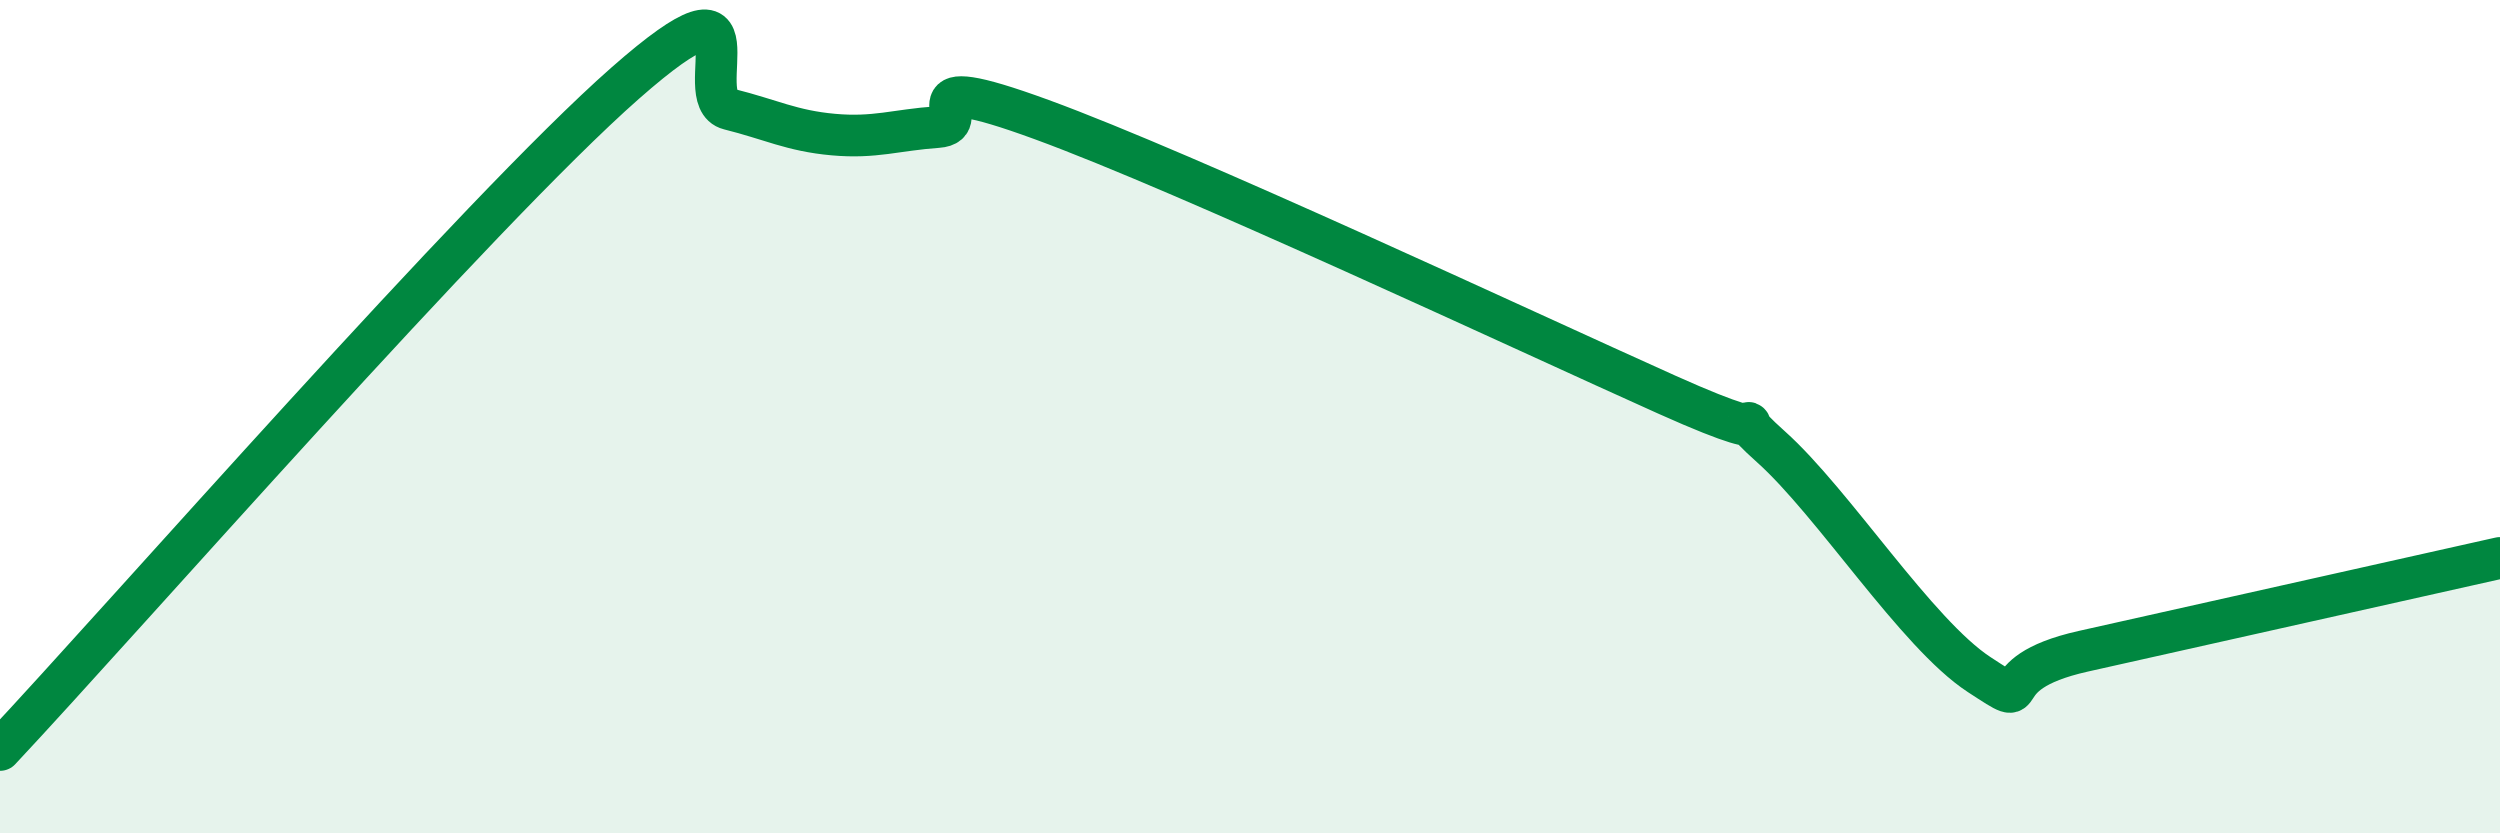 
    <svg width="60" height="20" viewBox="0 0 60 20" xmlns="http://www.w3.org/2000/svg">
      <path
        d="M 0,18 C 3,14.8 11.5,5.08 15,2 C 18.5,-1.08 16.5,2.37 17.5,2.62 C 18.5,2.87 19,3.14 20,3.23 C 21,3.32 21.5,3.12 22.5,3.05 C 23.5,2.98 21.5,1.59 25,2.87 C 28.5,4.15 36.5,7.9 40,9.47 C 43.5,11.04 41,9.38 42.5,10.72 C 44,12.06 46,15.21 47.5,16.19 C 49,17.17 47.5,16.19 50,15.63 C 52.5,15.07 58,13.84 60,13.39L60 20L0 20Z"
        fill="#008740"
        opacity="0.1"
        stroke-linecap="round"
        stroke-linejoin="round"
      />
      <path
        d="M 0,18 C 3,14.8 11.5,5.08 15,2 C 18.5,-1.08 16.5,2.37 17.5,2.62 C 18.5,2.87 19,3.14 20,3.23 C 21,3.32 21.5,3.12 22.5,3.05 C 23.5,2.98 21.5,1.59 25,2.87 C 28.5,4.15 36.5,7.9 40,9.47 C 43.5,11.04 41,9.38 42.5,10.72 C 44,12.06 46,15.21 47.5,16.19 C 49,17.17 47.5,16.19 50,15.63 C 52.5,15.07 58,13.84 60,13.39"
        stroke="#008740"
        stroke-width="1"
        fill="none"
        stroke-linecap="round"
        stroke-linejoin="round"
      />
    </svg>
  